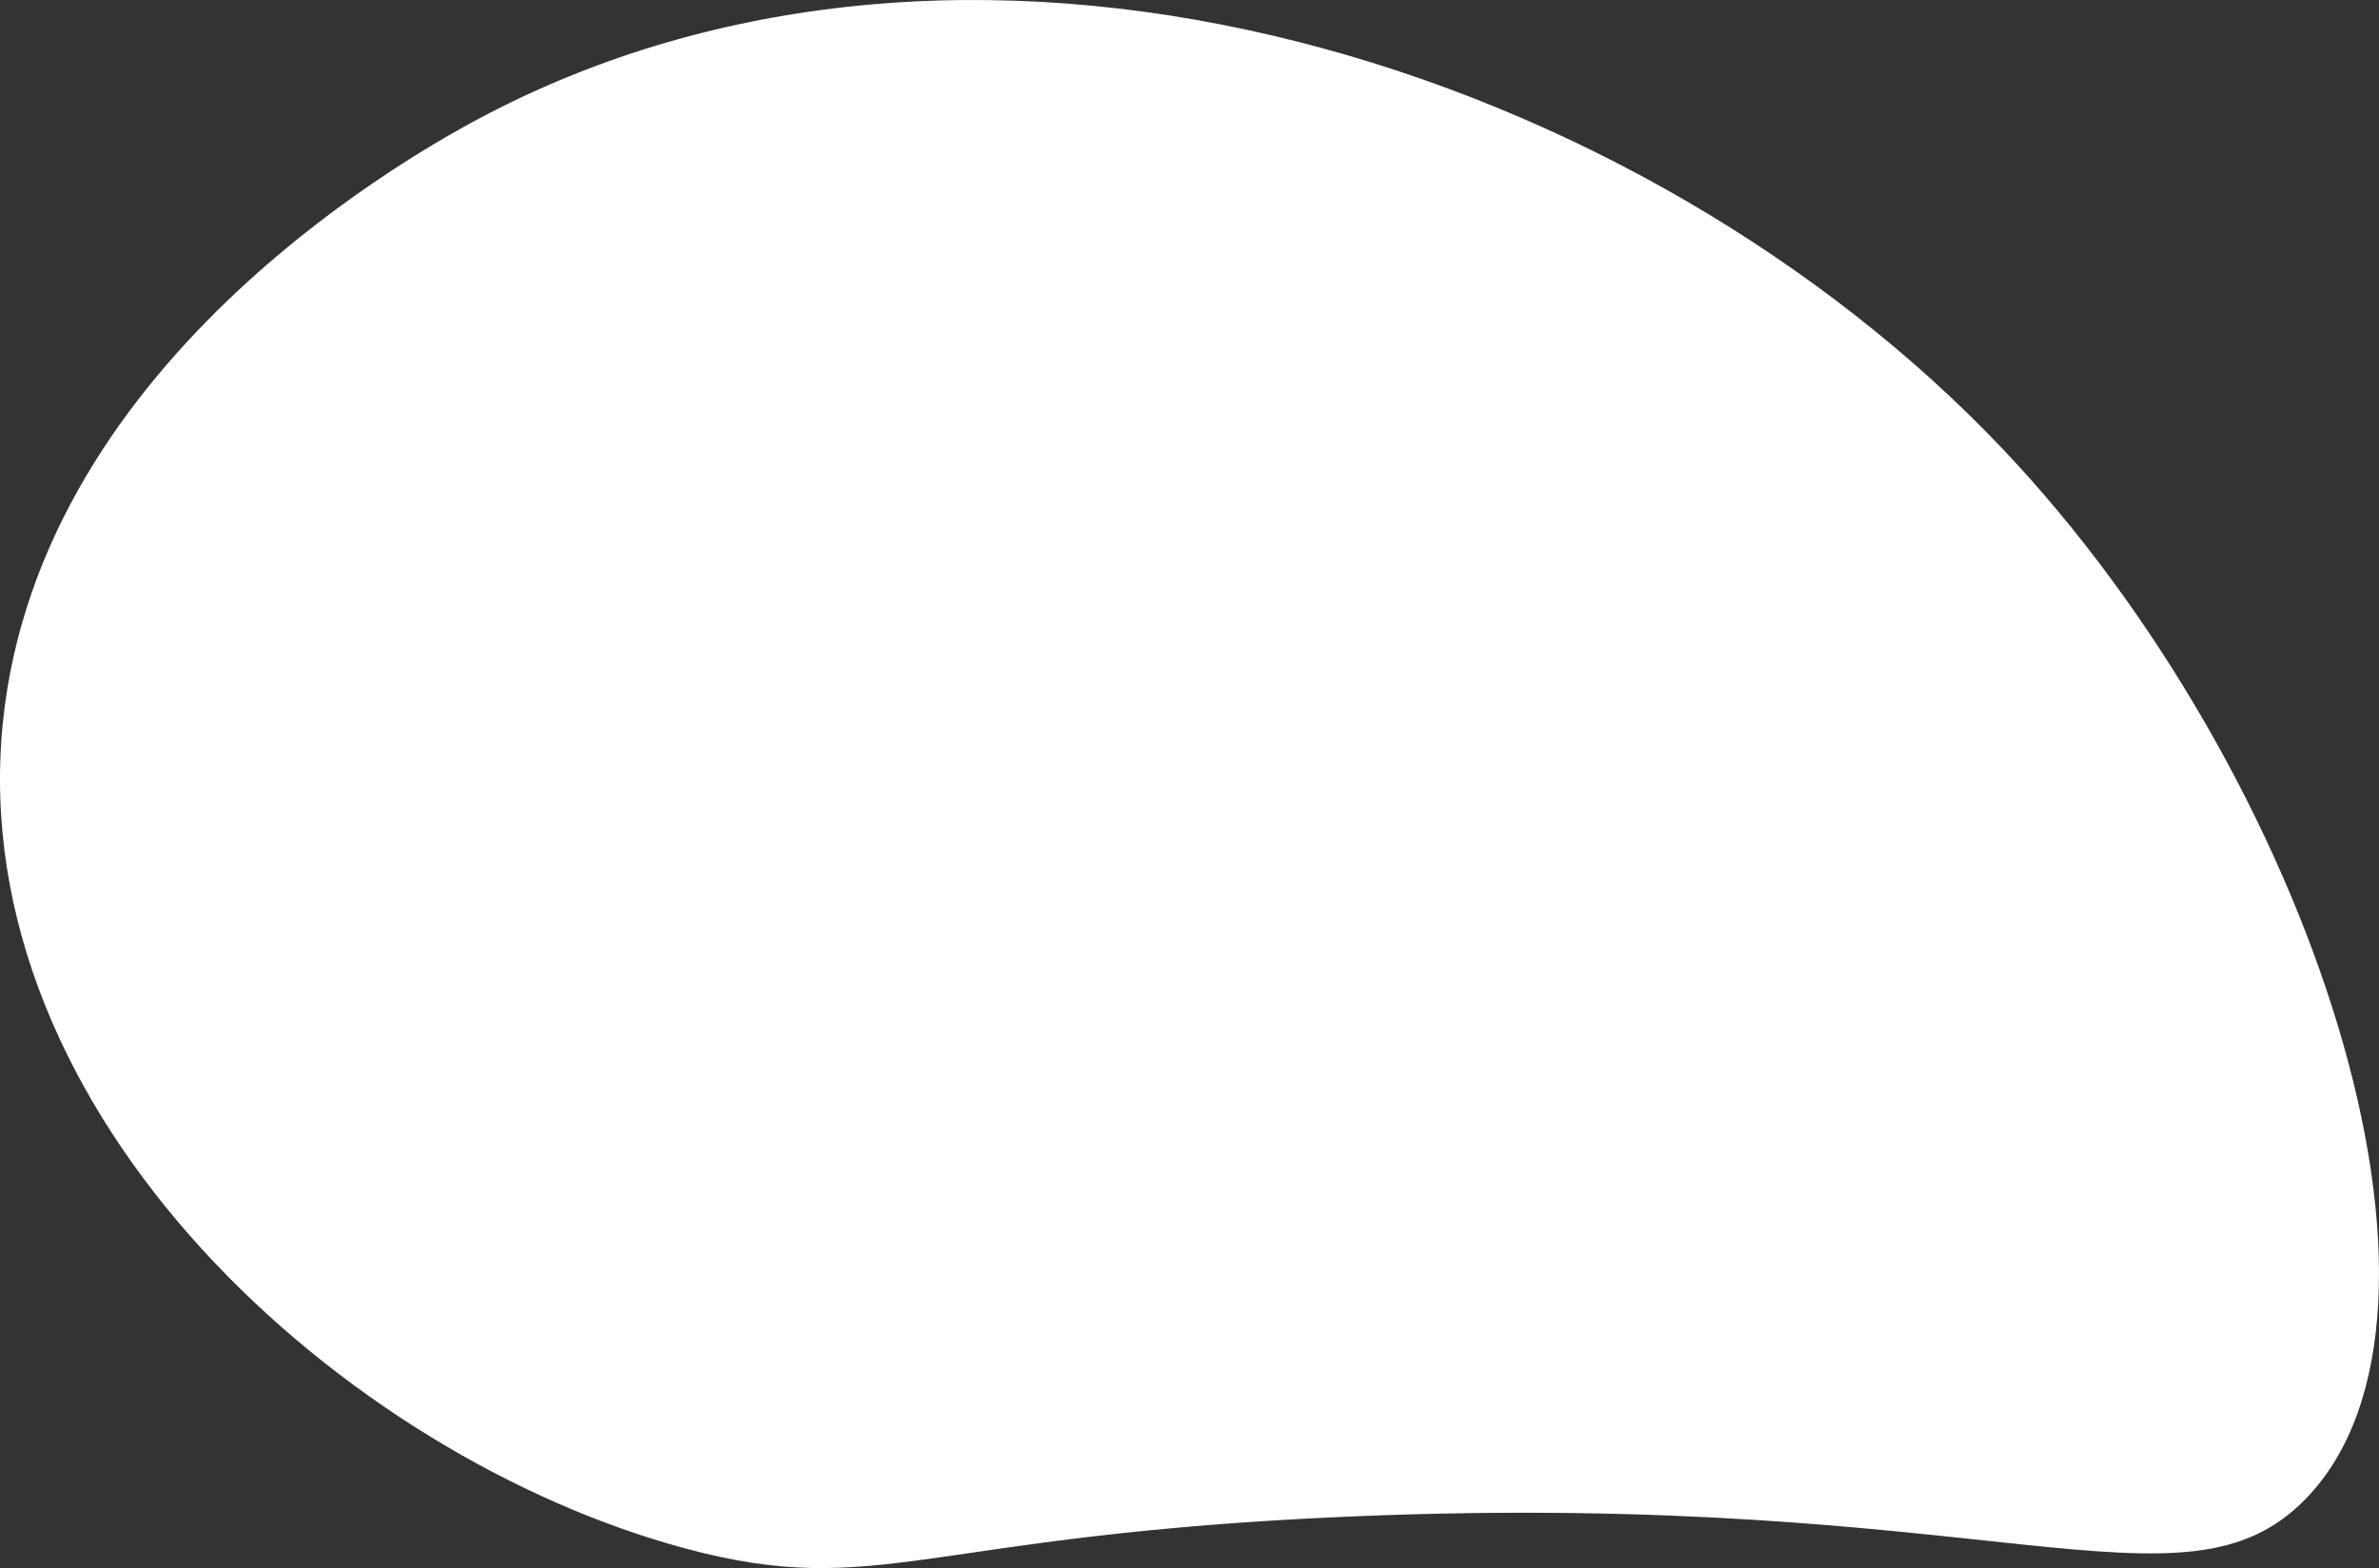 <?xml version="1.0" encoding="UTF-8"?> <svg xmlns="http://www.w3.org/2000/svg" viewBox="0 0 1379.1 909.15"><rect x="0" y="0" width="1379.1" height="909.15" fill="#333333" stroke="none"/> <defs> <style>.cls-1{fill:#fff;stroke:#fff;stroke-miterlimit:10;}</style> </defs> <g id="Слой_2" data-name="Слой 2"> <g id="Слой_1-2" data-name="Слой 1"> <path class="cls-1" d="M397.64,897.34C200.39,844.45-20.56,646.87,2.11,419.5,23.43,205.7,248.3,84.5,283.46,66.27,573.62-84.06,952.72,41.34,1160.55,260.58,1340,449.92,1440.92,761.16,1336.21,868.71c-70.81,72.74-179.12-5.75-552.44,10C533.92,889.18,509.76,927.41,397.64,897.34Z"></path> </g> </g> </svg> 